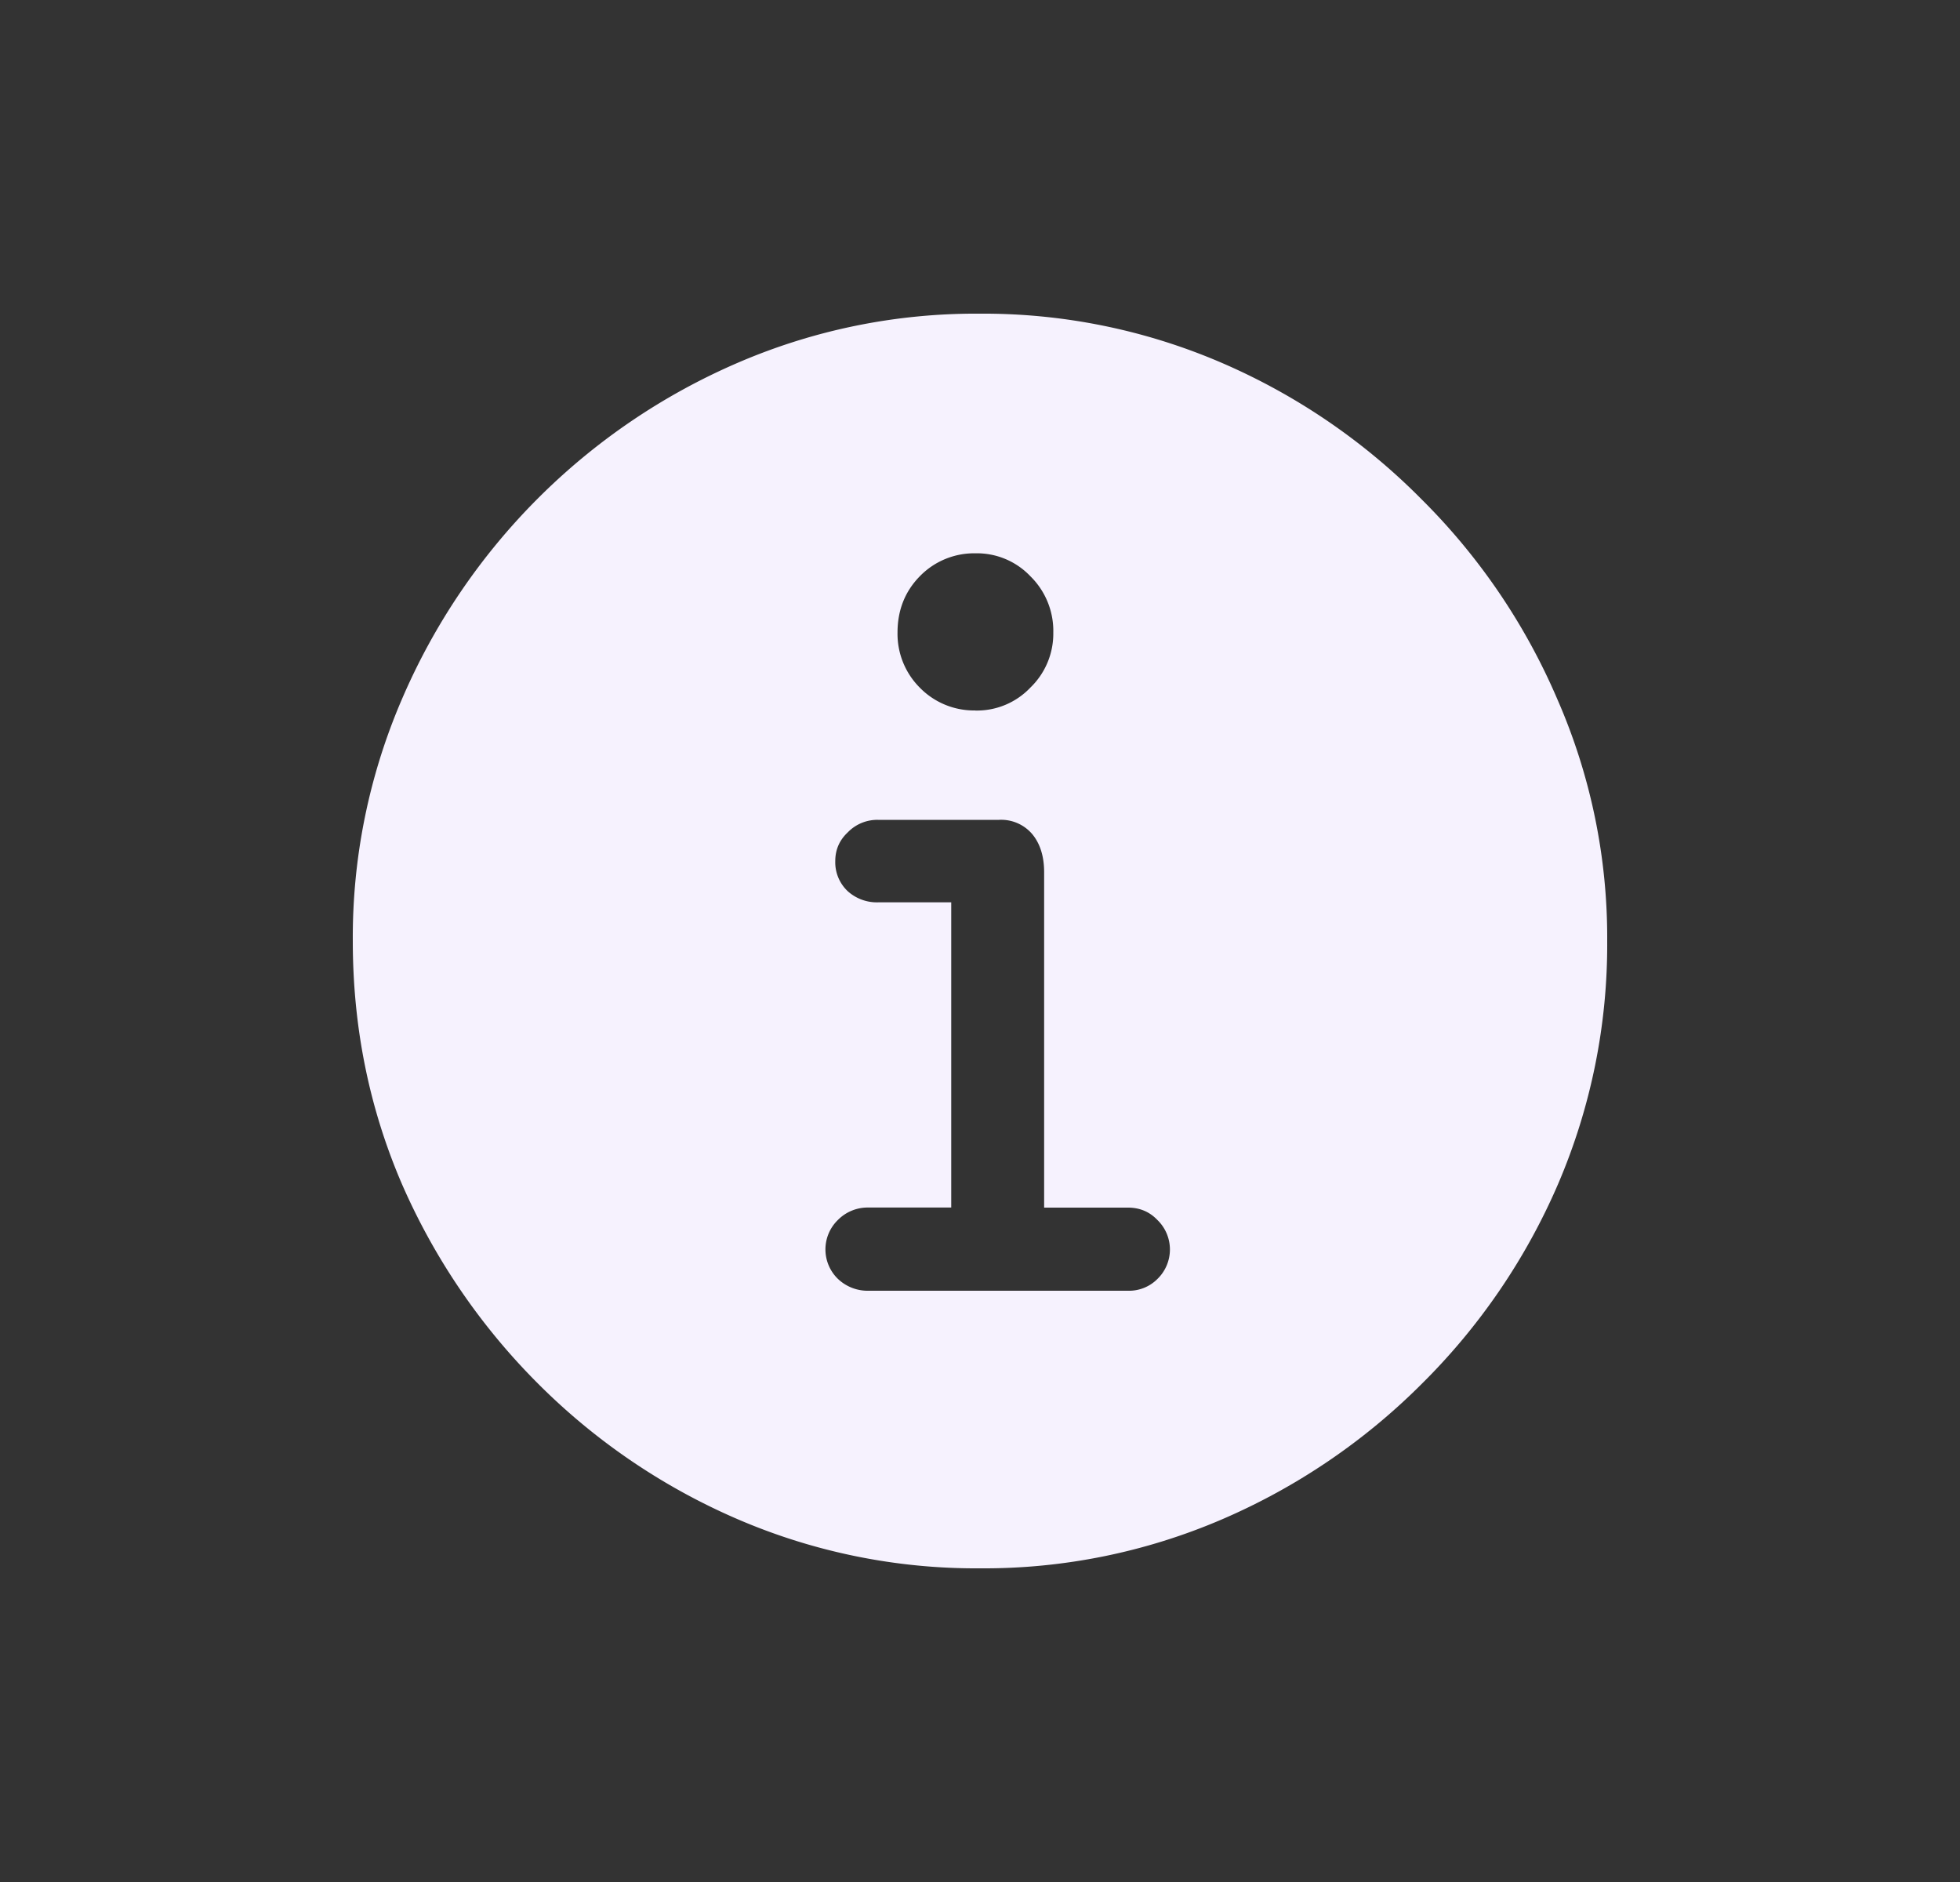 <svg xmlns="http://www.w3.org/2000/svg" width="25" height="24" fill="none" viewBox="0 0 25 24">
  <rect x="0" y="0" width="25" height="24" fill="#333333" stroke="none"/>
  <path fill="#F6F2FE" d="M12.5 20a7.684 7.684 0 003.09-.626 8.154 8.154 0 002.547-1.729 8.086 8.086 0 001.737-2.547A7.744 7.744 0 0020.5 12a7.576 7.576 0 00-.635-3.081 8.06 8.06 0 00-1.737-2.556 8.088 8.088 0 00-2.547-1.737A7.683 7.683 0 0012.491 4a7.663 7.663 0 00-3.08.626A8.187 8.187 0 005.125 8.92 7.663 7.663 0 004.5 12c0 1.097.209 2.13.626 3.098a8.277 8.277 0 001.737 2.547 8.155 8.155 0 002.547 1.729A7.684 7.684 0 0012.5 20zm-1.42-3.54a.549.549 0 01-.392-.151.523.523 0 010-.752.533.533 0 01.392-.158h1.053v-3.892h-.936a.555.555 0 01-.384-.142.506.506 0 01-.159-.384c0-.145.053-.267.16-.367a.523.523 0 01.383-.159h1.545a.52.52 0 01.426.184c.1.122.15.284.15.484V15.4h1.07c.15 0 .275.053.375.158a.523.523 0 010 .752.51.51 0 01-.376.15H11.08zm1.361-7.4a.967.967 0 01-.71-.292.97.97 0 01-.283-.701c0-.284.094-.524.284-.718a.967.967 0 01.71-.293.94.94 0 01.701.293.976.976 0 01.292.718.956.956 0 01-.292.701.94.94 0 01-.702.293z"/>
</svg>
